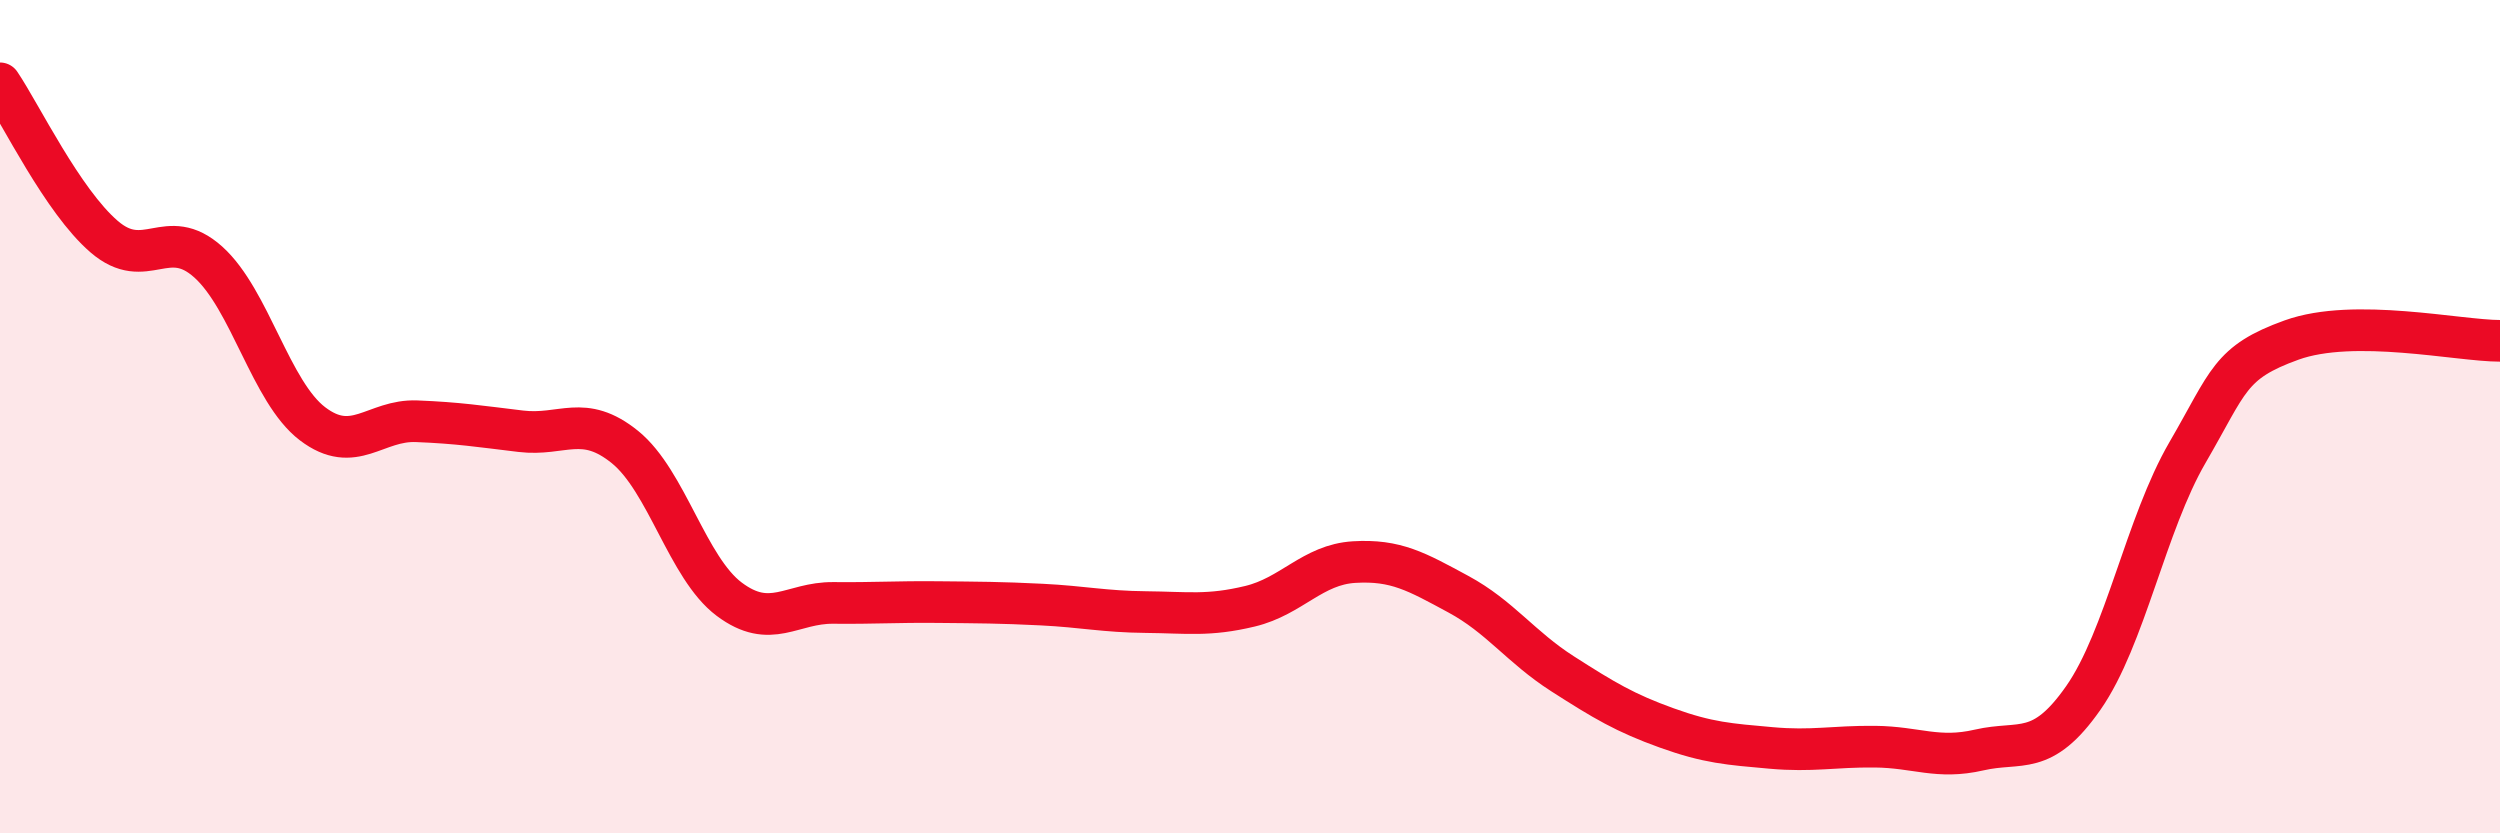 
    <svg width="60" height="20" viewBox="0 0 60 20" xmlns="http://www.w3.org/2000/svg">
      <path
        d="M 0,2 C 0.5,2.74 1.5,4.82 2.5,5.68 C 3.5,6.54 4,5.39 5,6.29 C 6,7.19 6.5,9.41 7.5,10.17 C 8.5,10.93 9,10.07 10,10.11 C 11,10.15 11.5,10.23 12.5,10.35 C 13.5,10.47 14,9.92 15,10.73 C 16,11.54 16.5,13.63 17.5,14.38 C 18.5,15.13 19,14.46 20,14.47 C 21,14.48 21.5,14.44 22.5,14.45 C 23.5,14.46 24,14.46 25,14.51 C 26,14.56 26.5,14.68 27.5,14.69 C 28.5,14.7 29,14.79 30,14.55 C 31,14.31 31.5,13.55 32.5,13.49 C 33.5,13.43 34,13.72 35,14.26 C 36,14.8 36.5,15.53 37.5,16.17 C 38.5,16.81 39,17.11 40,17.47 C 41,17.83 41.5,17.86 42.5,17.95 C 43.5,18.04 44,17.91 45,17.92 C 46,17.93 46.5,18.23 47.5,18 C 48.5,17.77 49,18.18 50,16.75 C 51,15.32 51.5,12.58 52.5,10.86 C 53.5,9.14 53.5,8.7 55,8.16 C 56.5,7.62 59,8.18 60,8.18L60 20L0 20Z"
        fill="#EB0A25"
        opacity="0.1"
        stroke-linecap="round"
        stroke-linejoin="round"
      />
      <path
        d="M 0,2 C 0.5,2.74 1.5,4.82 2.5,5.68 C 3.5,6.54 4,5.39 5,6.29 C 6,7.19 6.5,9.41 7.5,10.17 C 8.5,10.93 9,10.07 10,10.11 C 11,10.15 11.5,10.23 12.5,10.35 C 13.5,10.47 14,9.92 15,10.73 C 16,11.54 16.5,13.63 17.5,14.38 C 18.5,15.13 19,14.46 20,14.47 C 21,14.48 21.5,14.44 22.5,14.45 C 23.5,14.46 24,14.46 25,14.51 C 26,14.56 26.5,14.68 27.5,14.69 C 28.5,14.7 29,14.79 30,14.55 C 31,14.31 31.5,13.55 32.5,13.49 C 33.5,13.43 34,13.72 35,14.26 C 36,14.8 36.5,15.53 37.5,16.17 C 38.5,16.81 39,17.11 40,17.47 C 41,17.83 41.5,17.86 42.5,17.95 C 43.5,18.04 44,17.91 45,17.92 C 46,17.93 46.5,18.23 47.5,18 C 48.5,17.77 49,18.18 50,16.75 C 51,15.32 51.5,12.58 52.5,10.86 C 53.5,9.14 53.5,8.7 55,8.16 C 56.5,7.62 59,8.18 60,8.18"
        stroke="#EB0A25"
        stroke-width="1"
        fill="none"
        stroke-linecap="round"
        stroke-linejoin="round"
      />
    </svg>
  